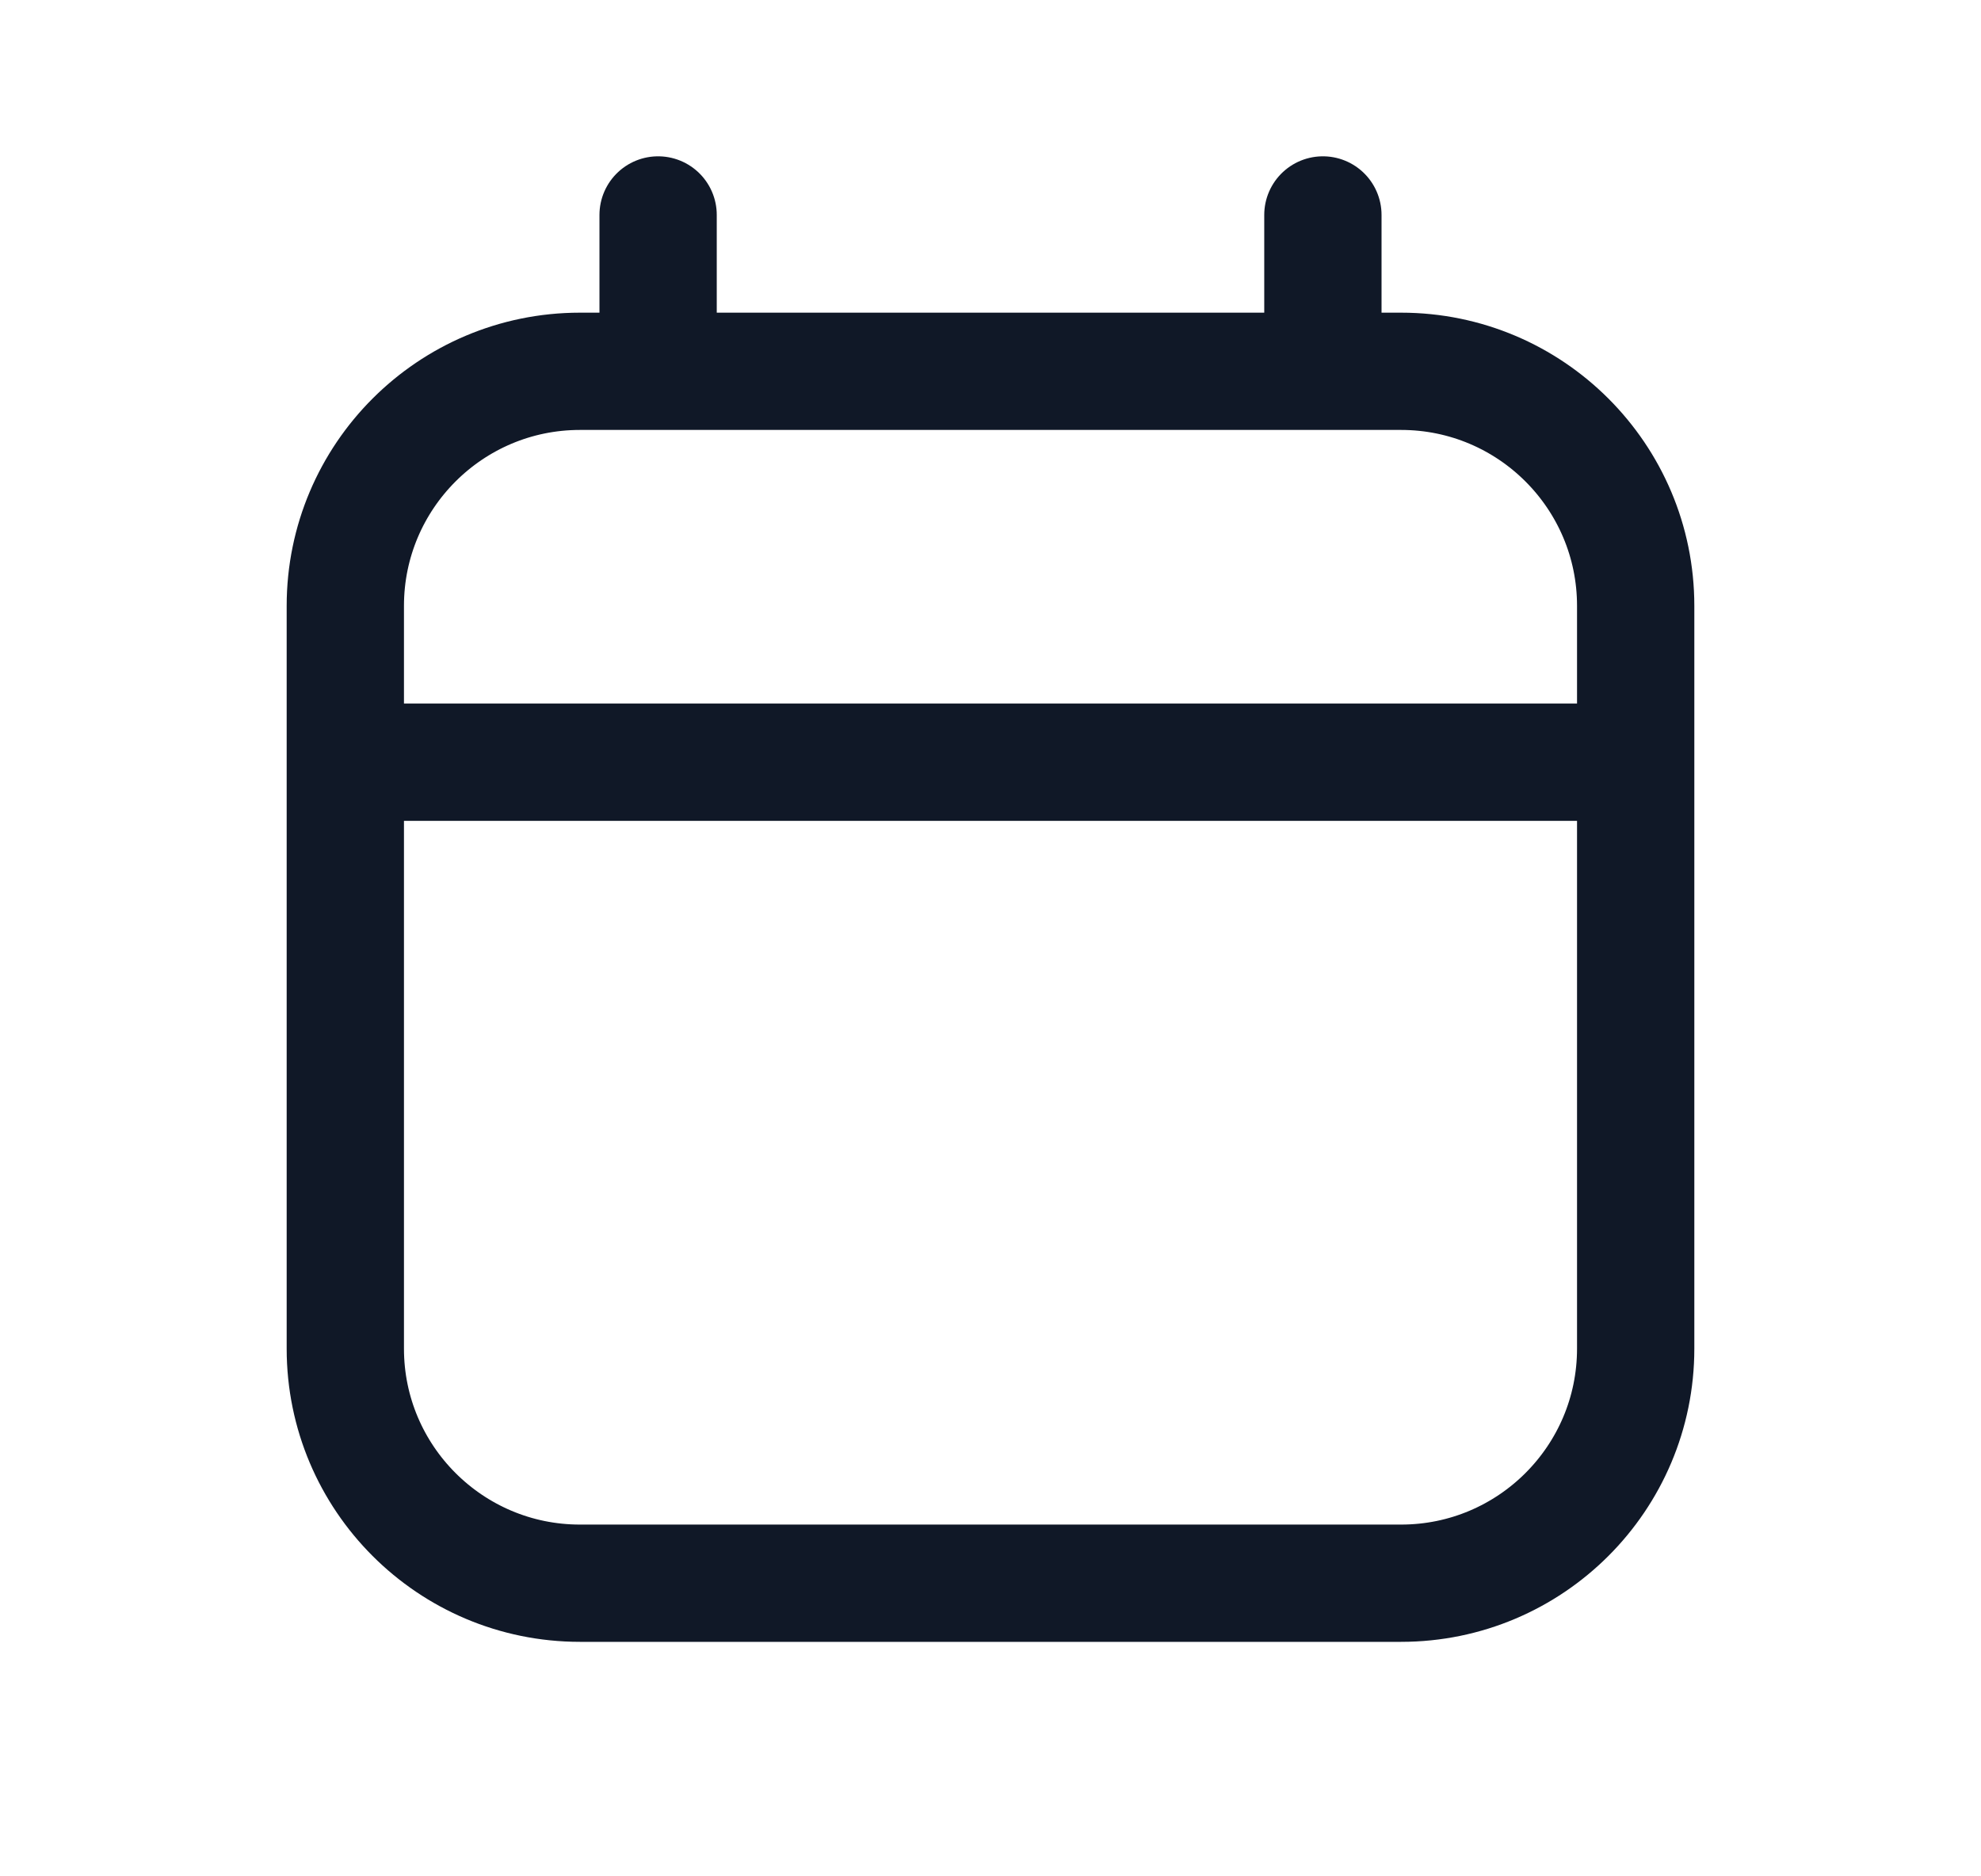<svg width="19" height="18" viewBox="0 0 19 18" fill="none" xmlns="http://www.w3.org/2000/svg">
<path d="M3.312 7.312H15.688M6.312 3.562V2.062M12.688 3.562V2.062M5.562 15.188H13.438C14.68 15.188 15.688 14.18 15.688 12.938V5.812C15.688 4.57 14.68 3.562 13.438 3.562H5.562C4.32 3.562 3.312 4.57 3.312 5.812V12.938C3.312 14.18 4.32 15.188 5.562 15.188Z" stroke="#101827" stroke-width="1.125" stroke-linecap="round" stroke-linejoin="round"/>
</svg>
